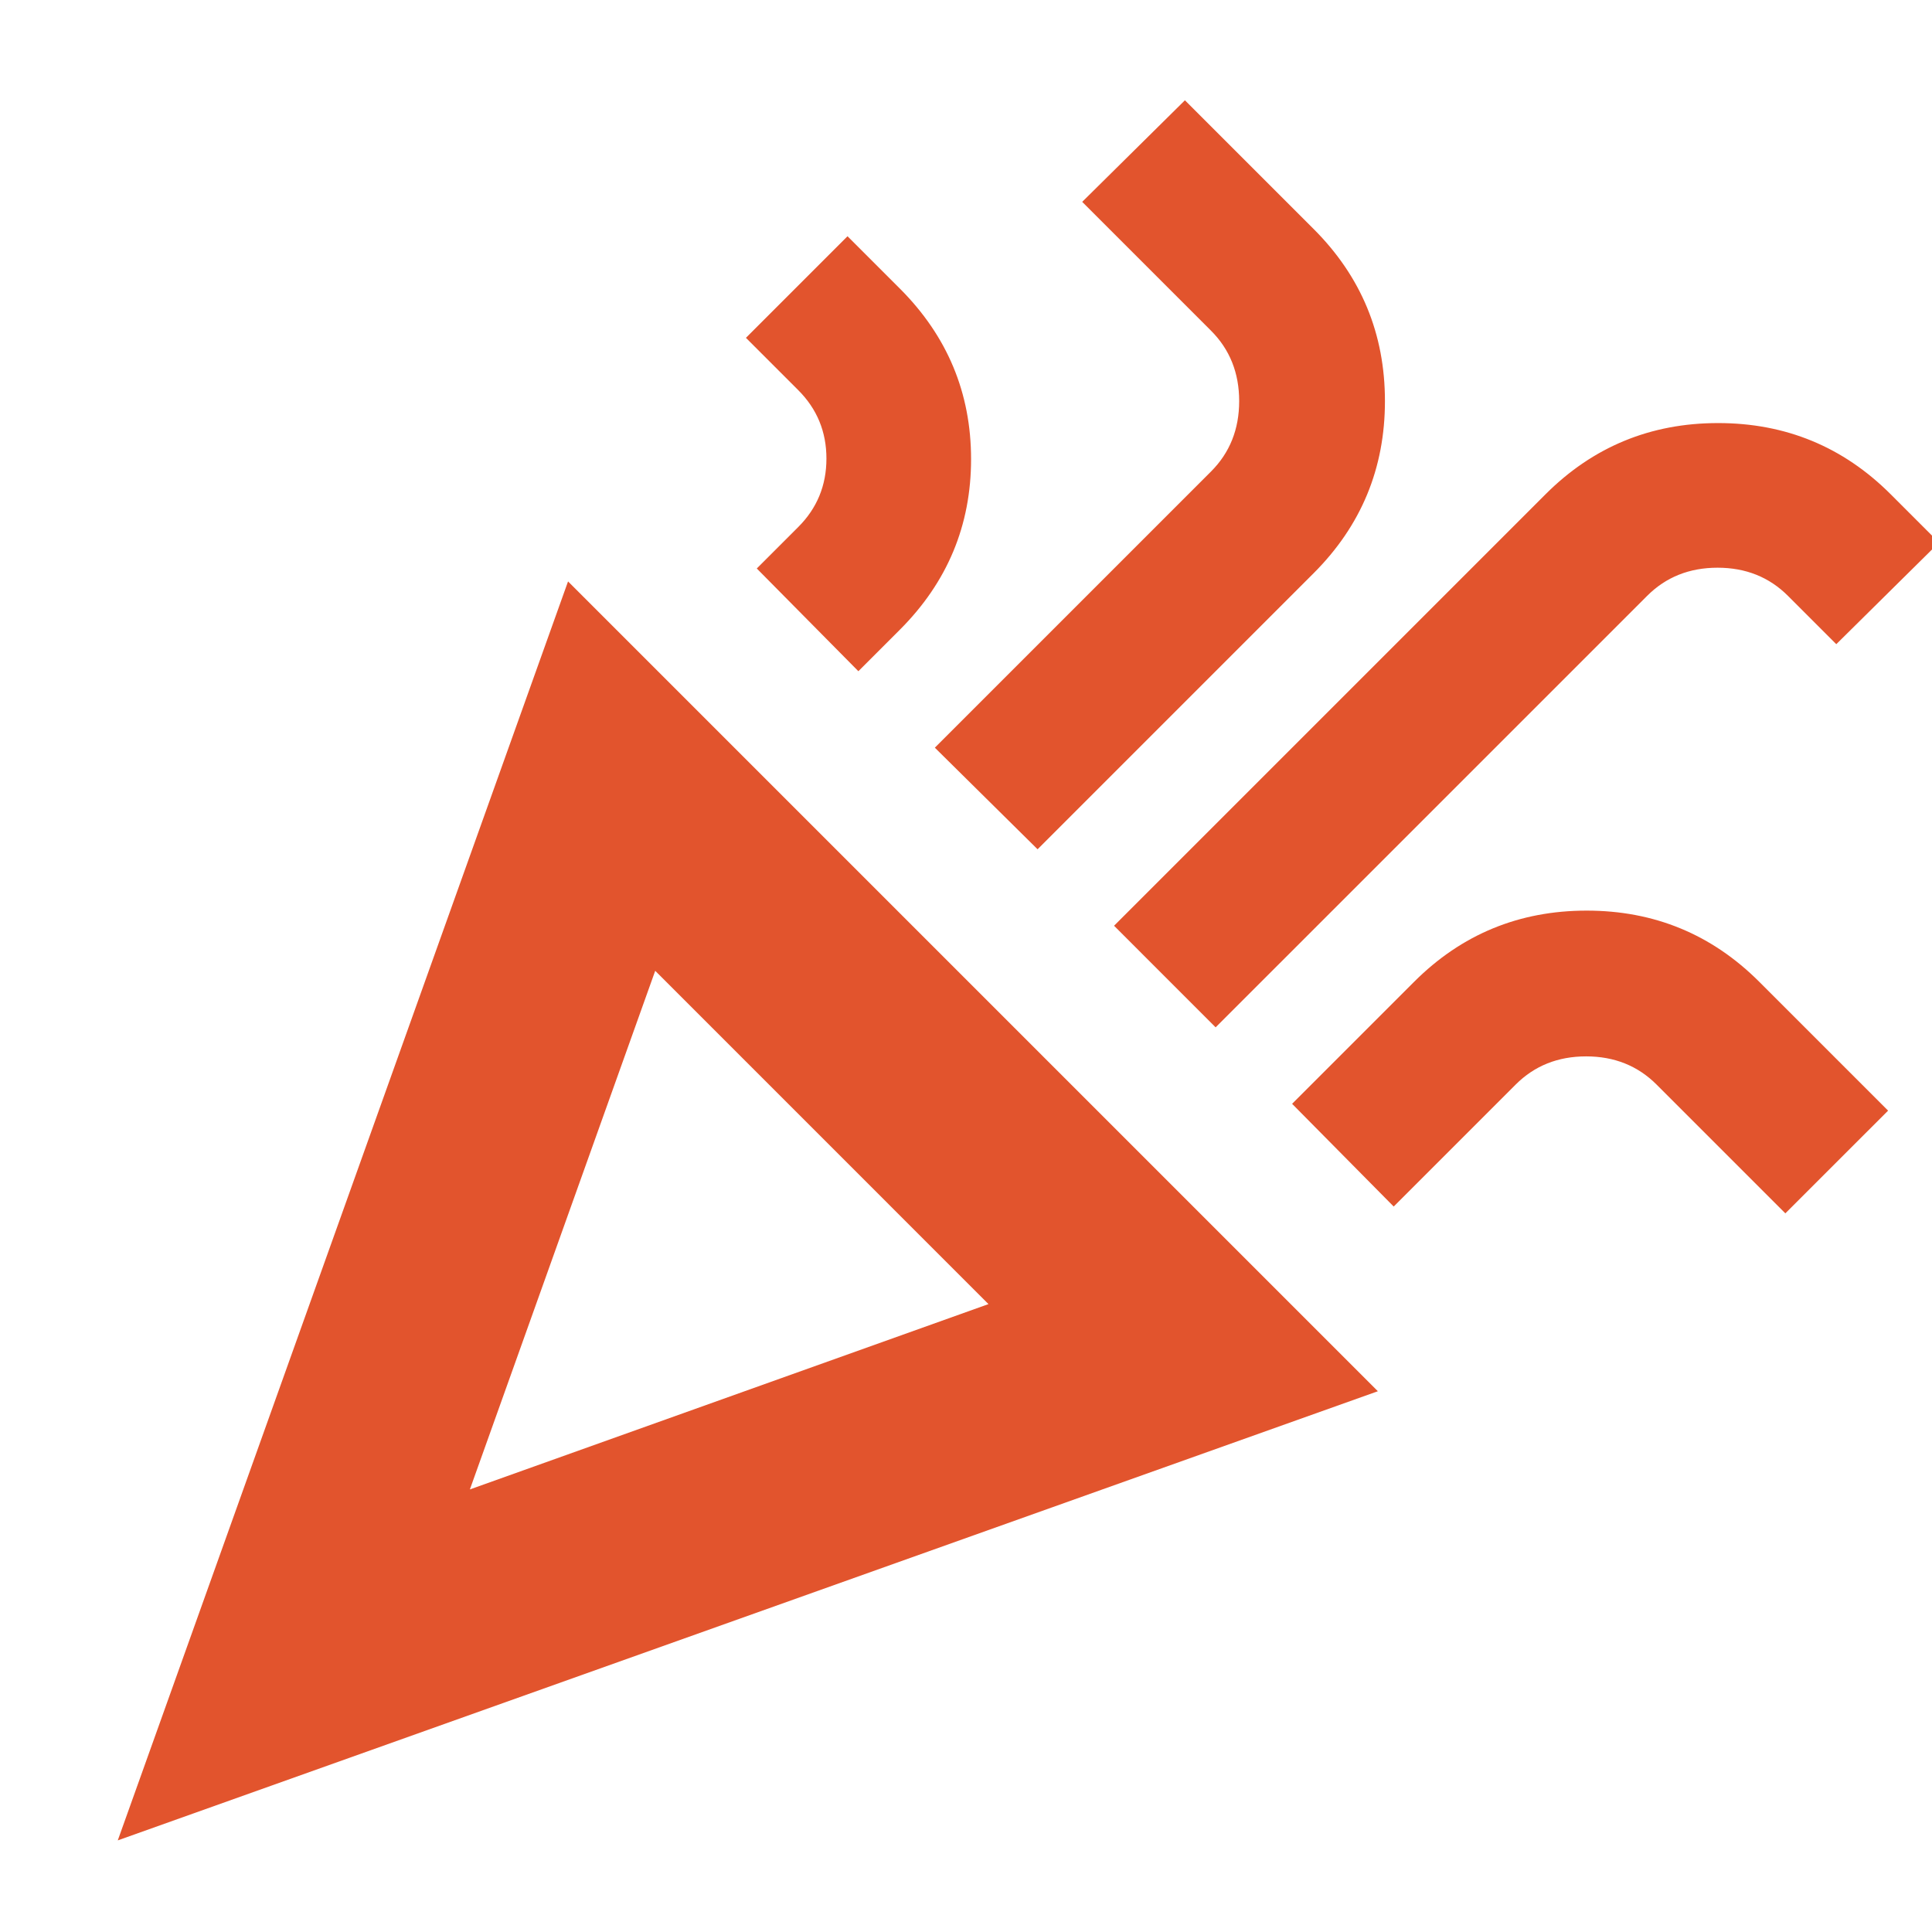 <svg xmlns="http://www.w3.org/2000/svg" height="24px" viewBox="0 -960 960 960" width="24px" fill="#E2542D"><path d="m58.52-45.52 223.74-625.57L684.65-268.7 58.52-45.52Zm174.96-174.39L491.17-312l-165.6-165.61-92.09 257.7Zm370.56-229.61L553.57-500l214.39-214.39q35.39-35.39 85.76-35.39 50.37 0 85.76 35.39l24 24-51.04 50.48-24-24q-14-14-35-14t-35 14l-214.4 214.39ZM426.52-626.48l-50.48-51.04 20.61-20.61q14-14 14-34t-14-34l-26-26 50.48-50.48 26 26q35.39 35.39 35.39 84.76 0 49.37-35.39 84.76l-20.61 20.61ZM515.57-538l-51.05-50.48L601.74-725.7q14-14 14-35t-14-35l-64-64 51.04-50.47 64 64q35.39 35.39 35.39 85.47 0 50.09-35.39 85.48L515.57-538Zm176.95 177.52-50.48-51.04 60.61-60.61q35.39-35.39 85.76-35.39 50.37 0 85.77 35.39l64 64-51.05 51.04-64-64q-14-14-35-14t-35 14l-60.61 60.61ZM233.48-219.91Z"/></svg>